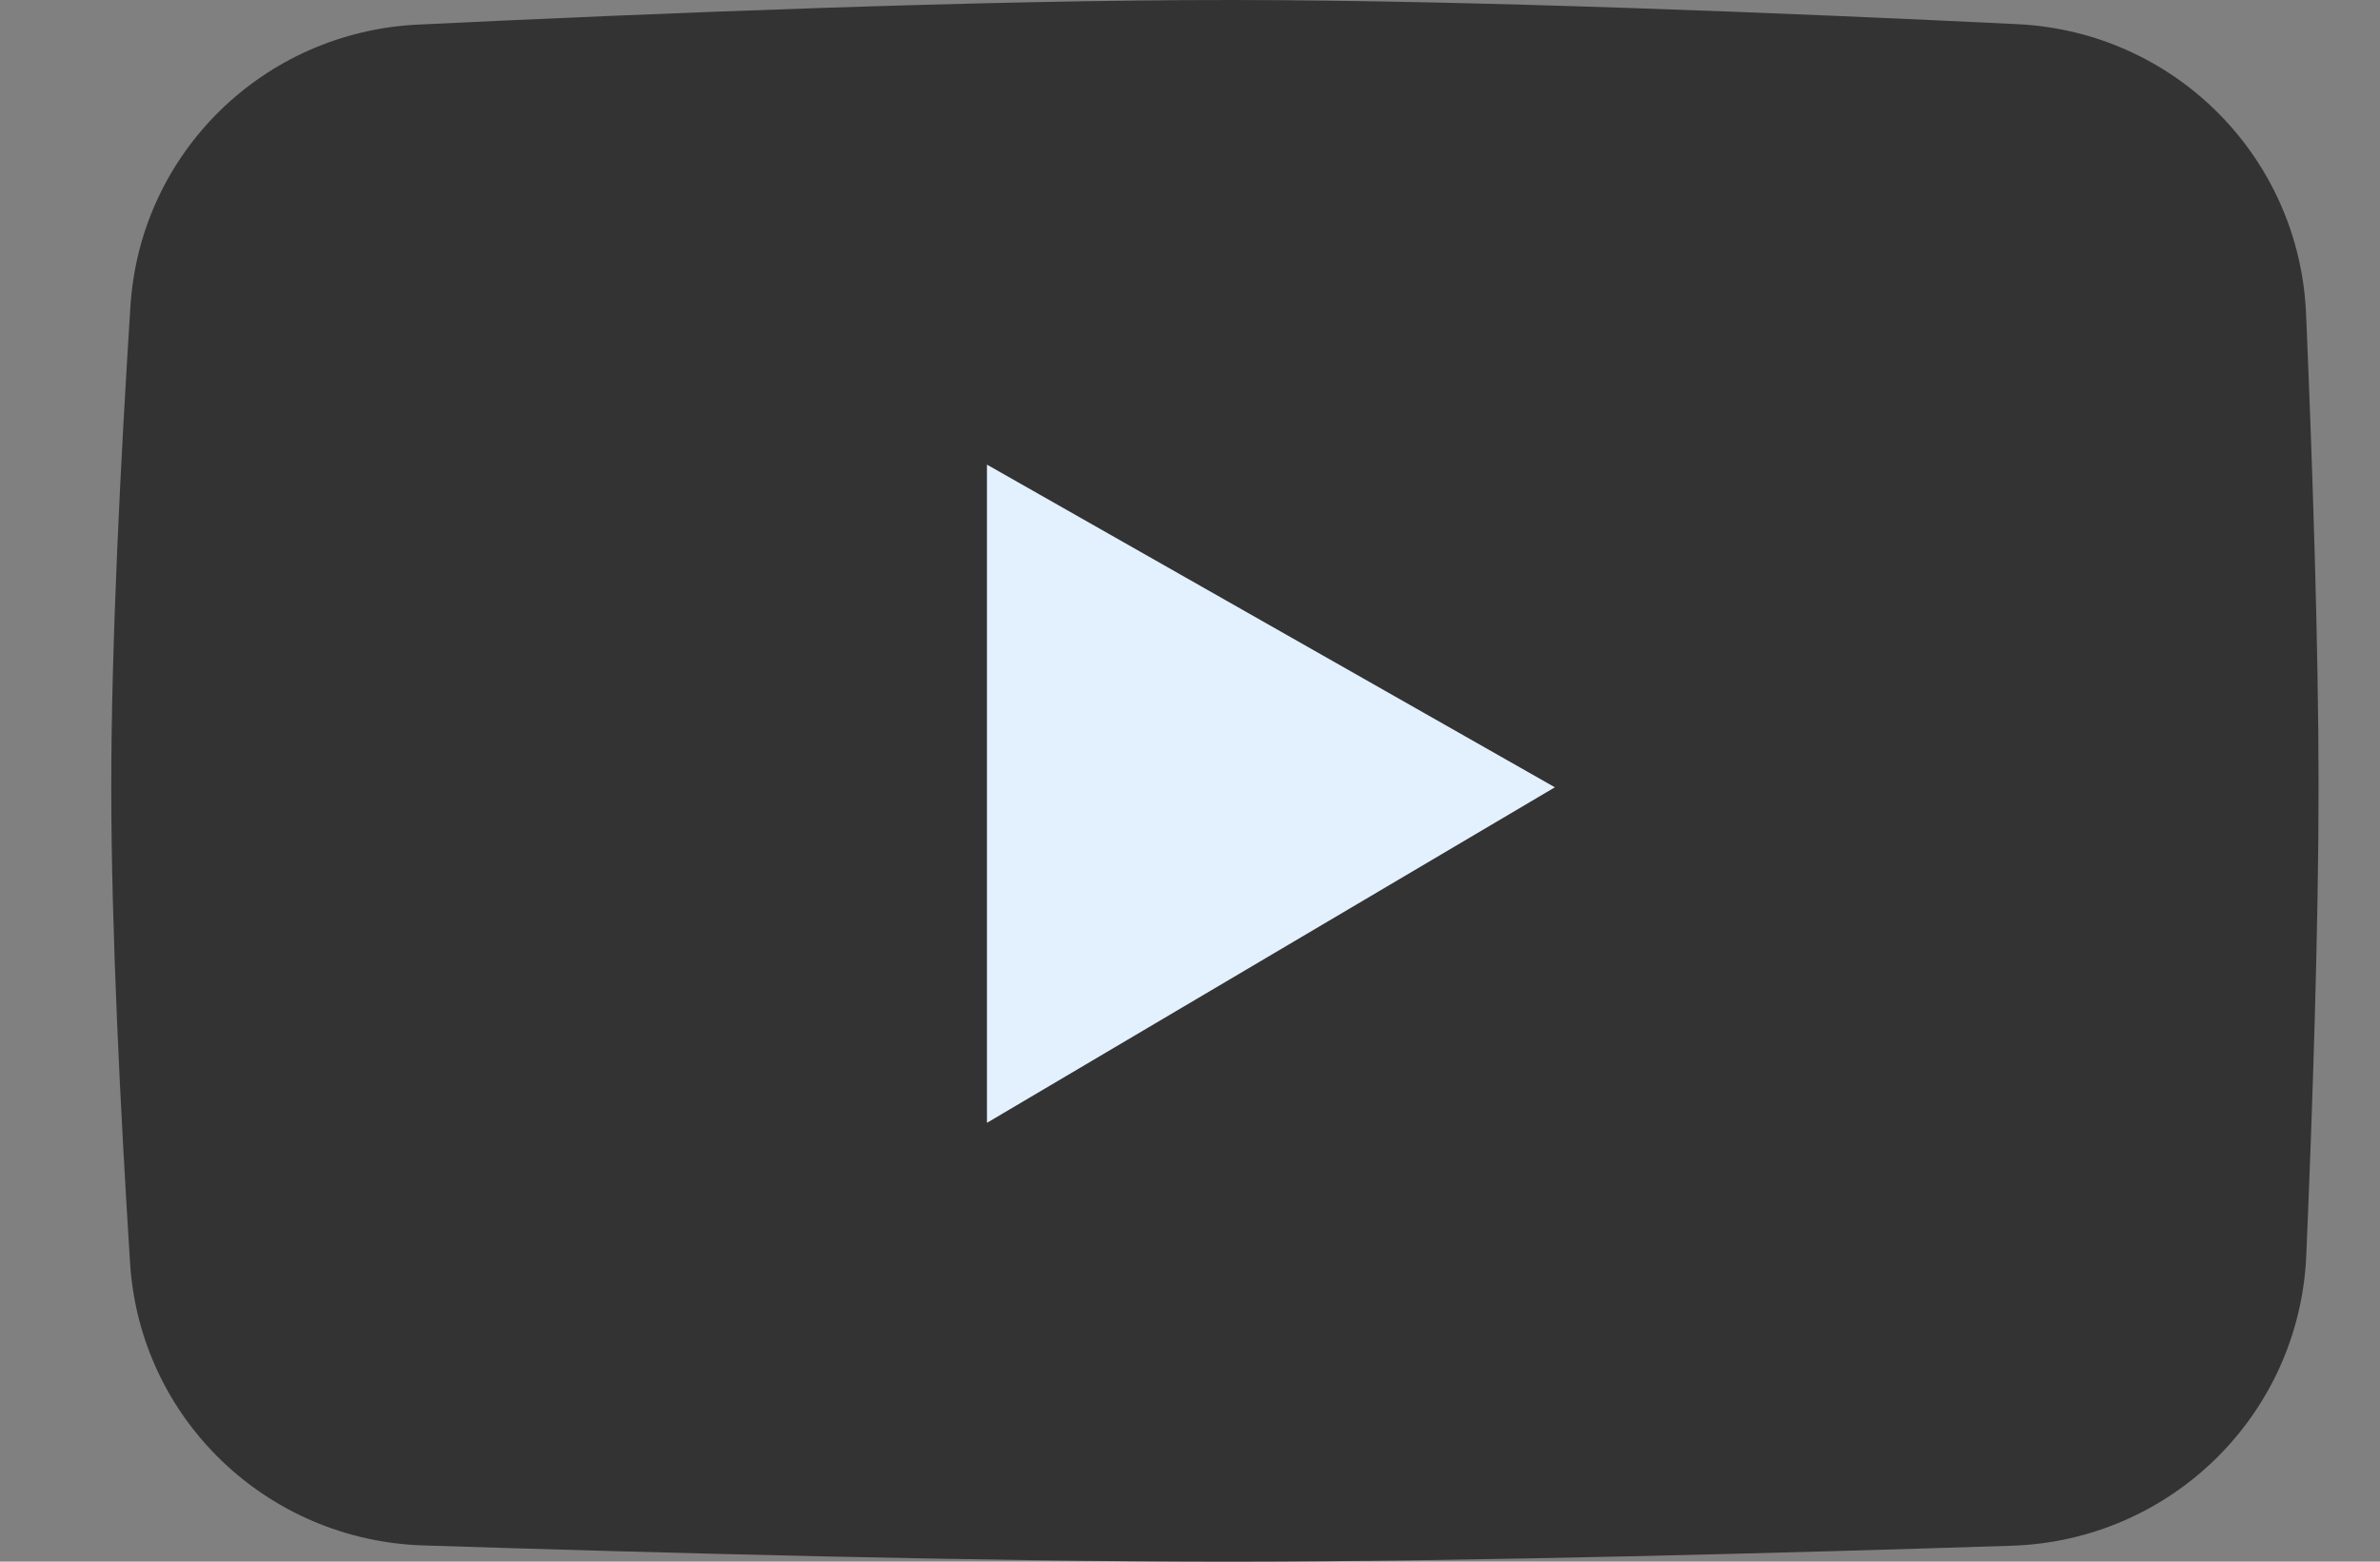 <svg width="32" height="21" viewBox="0 0 32 21" fill="none" xmlns="http://www.w3.org/2000/svg">
<rect x="0" y="0" width="32" height="21" fill="#808080" stroke="none"/>
<g clip-path="url(#clip0_7379_72171)">
<path d="M1.754 4.116C1.886 2.05 3.55 0.431 5.617 0.331C8.719 0.181 13.217 -0.003 16.595 3.4828e-05C19.826 0.003 24.106 0.178 27.126 0.325C29.238 0.427 30.917 2.111 31.006 4.223C31.091 6.222 31.174 8.667 31.174 10.587C31.174 12.483 31.093 14.891 31.009 16.876C30.919 19.02 29.193 20.717 27.049 20.786C24.033 20.883 19.798 20.998 16.595 21C13.245 21.002 8.79 20.881 5.691 20.782C3.591 20.715 1.883 19.083 1.749 16.986C1.622 14.981 1.496 12.52 1.496 10.587C1.496 8.631 1.625 6.134 1.754 4.116Z" fill="#333333"/>
<path d="M13.27 15.099V6.248L20.906 10.587L13.27 15.099Z" fill="#E3F1FF"/>
</g>
<defs>
<clipPath id="clip0_7379_72171">
<rect width="31" height="21" fill="white" transform="translate(0.834)"/>
</clipPath>
</defs>
</svg>
